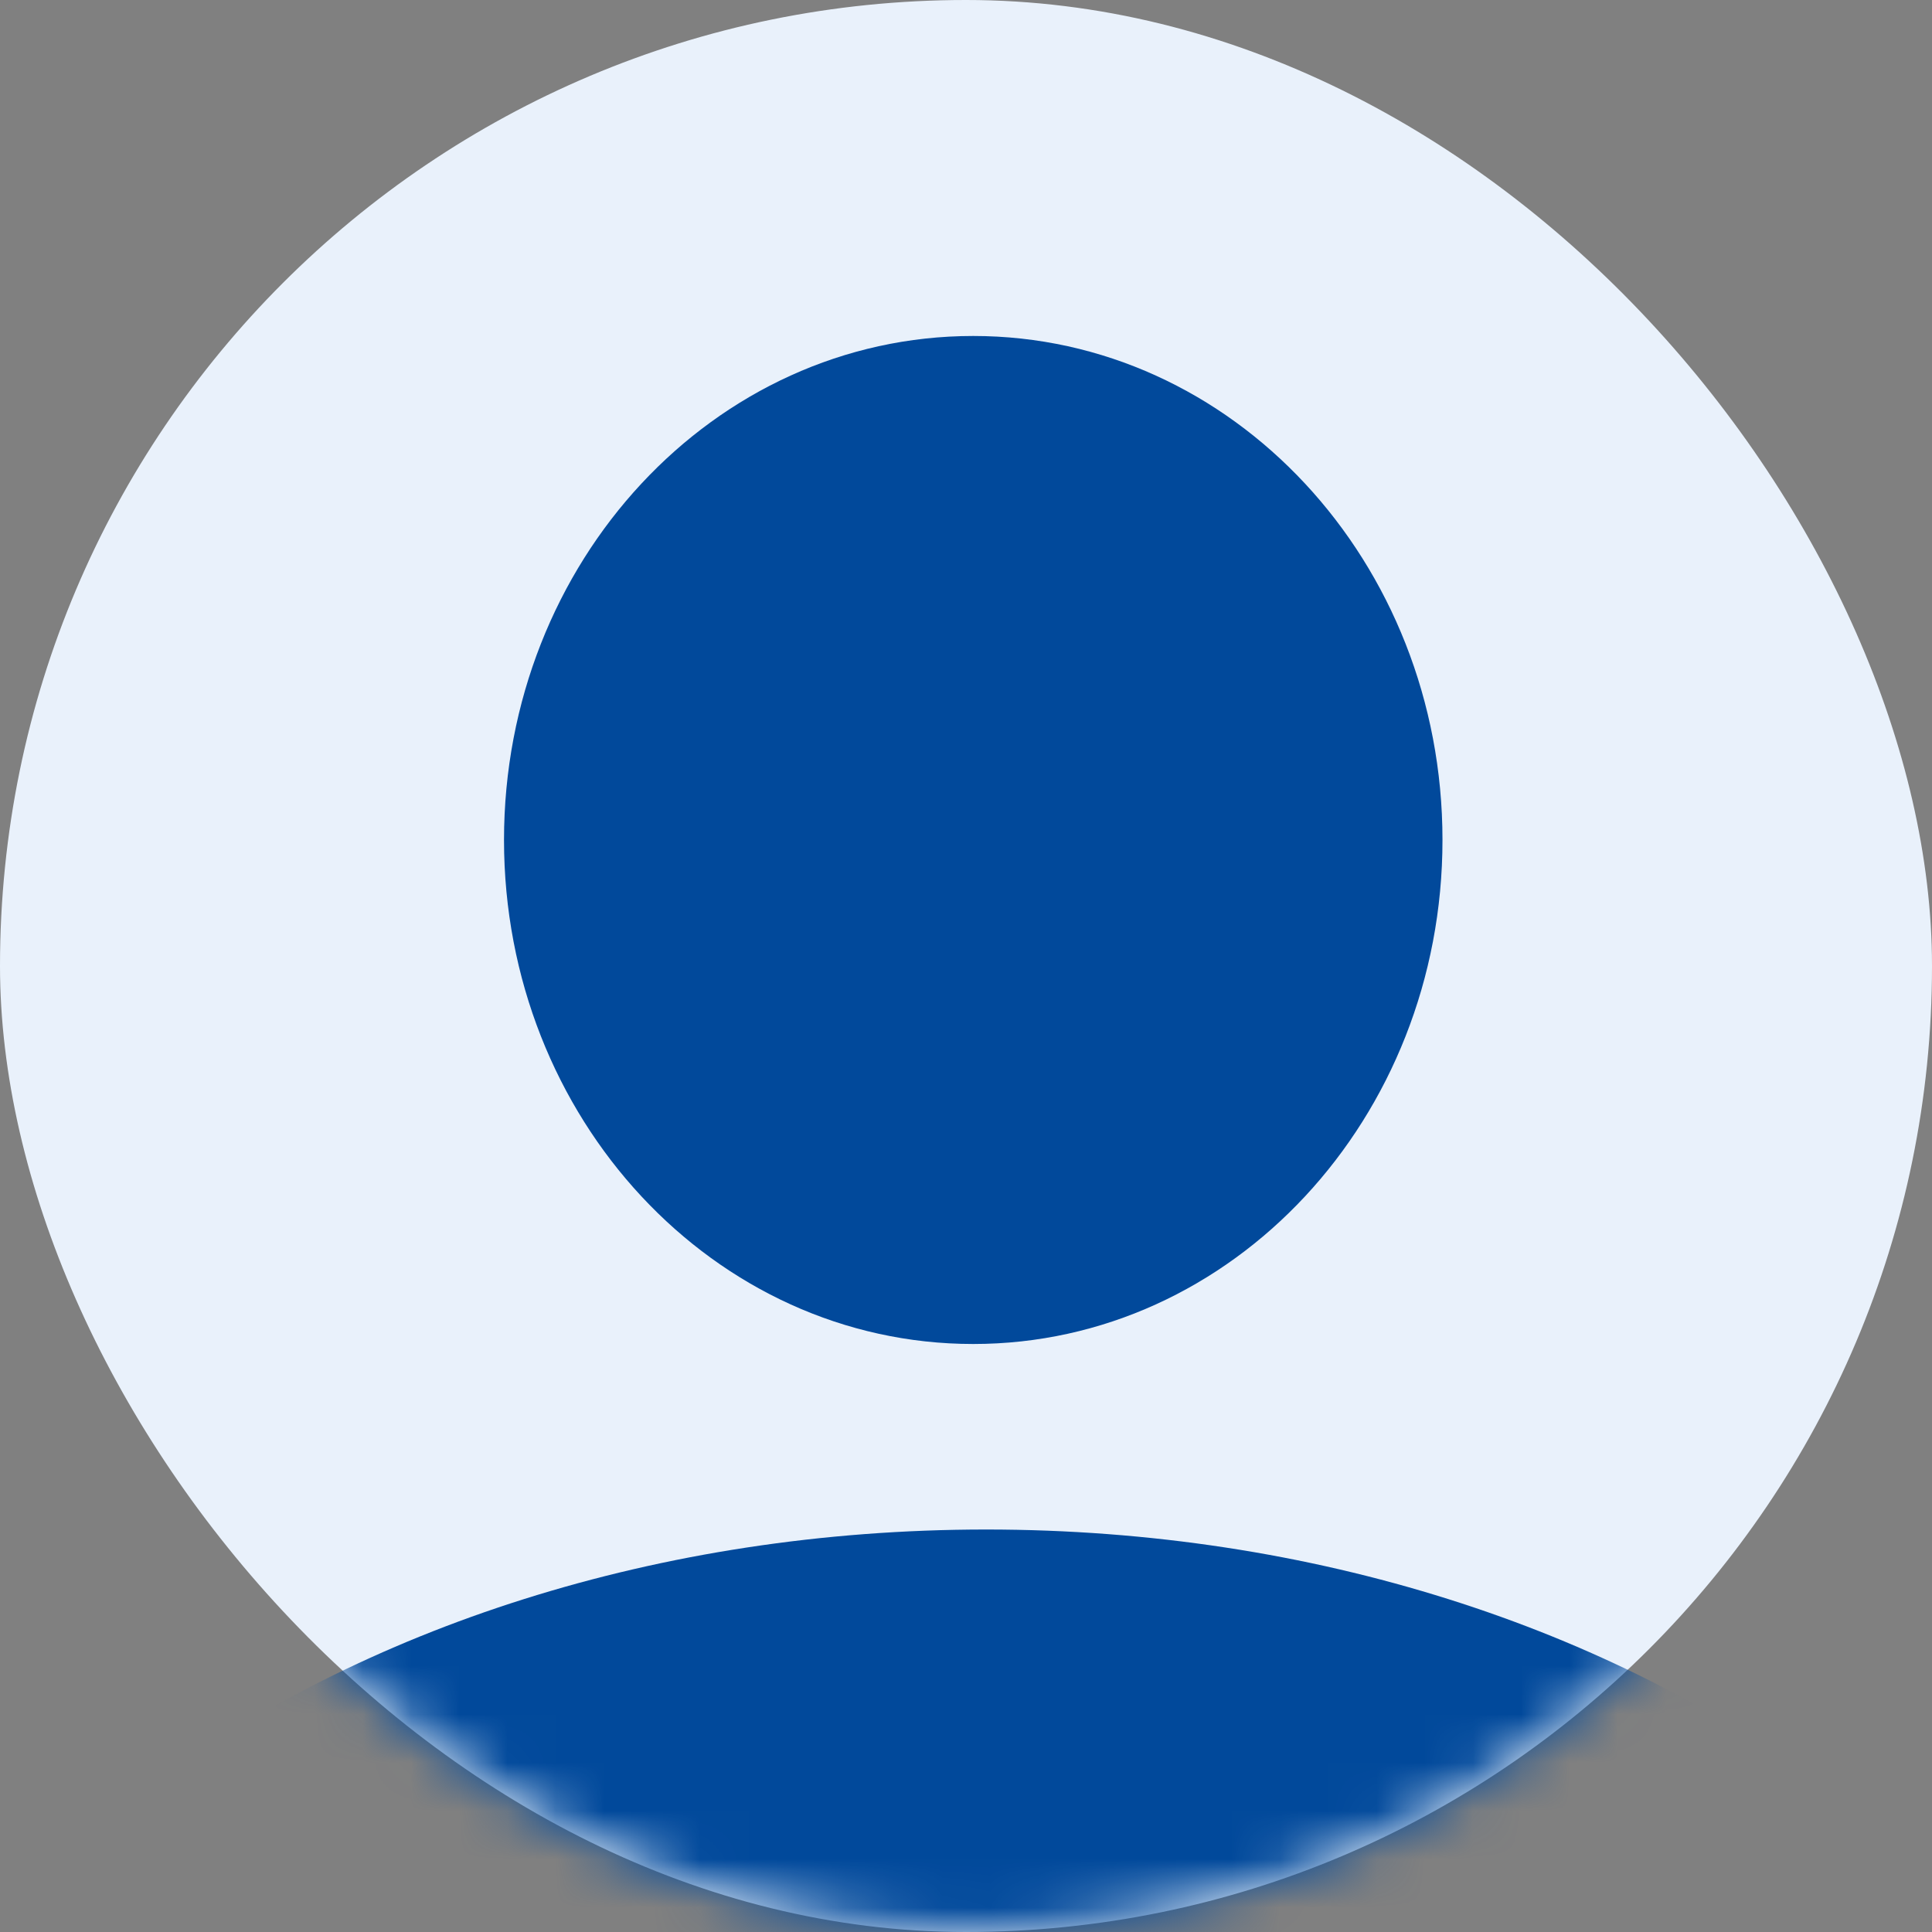 <svg width="40" height="40" viewBox="0 0 40 40" fill="none" xmlns="http://www.w3.org/2000/svg">
<rect x="0" y="0" width="40" height="40" fill="#808080" stroke="none"/>
<rect width="40" height="40" rx="20" fill="#E9F1FB"/>
<mask id="mask0" mask-type="alpha" maskUnits="userSpaceOnUse" x="0" y="0" width="40" height="40">
<rect width="40" height="40" rx="20" fill="white"/>
</mask>
<g mask="url(#mask0)">
<path fill-rule="evenodd" clip-rule="evenodd" d="M20.15 27.826C25.515 27.826 29.865 23.154 29.865 17.391C29.865 11.628 25.515 6.956 20.15 6.956C14.784 6.956 10.435 11.628 10.435 17.391C10.435 23.154 14.784 27.826 20.15 27.826Z" fill="#01499B"/>
<path fill-rule="evenodd" clip-rule="evenodd" d="M20.417 68.334C33.994 68.334 45 60.126 45 50C45 39.875 33.994 31.667 20.417 31.667C6.84 31.667 -4.167 39.875 -4.167 50C-4.167 60.126 6.84 68.334 20.417 68.334Z" fill="#01499B"/>
</g>
</svg>
